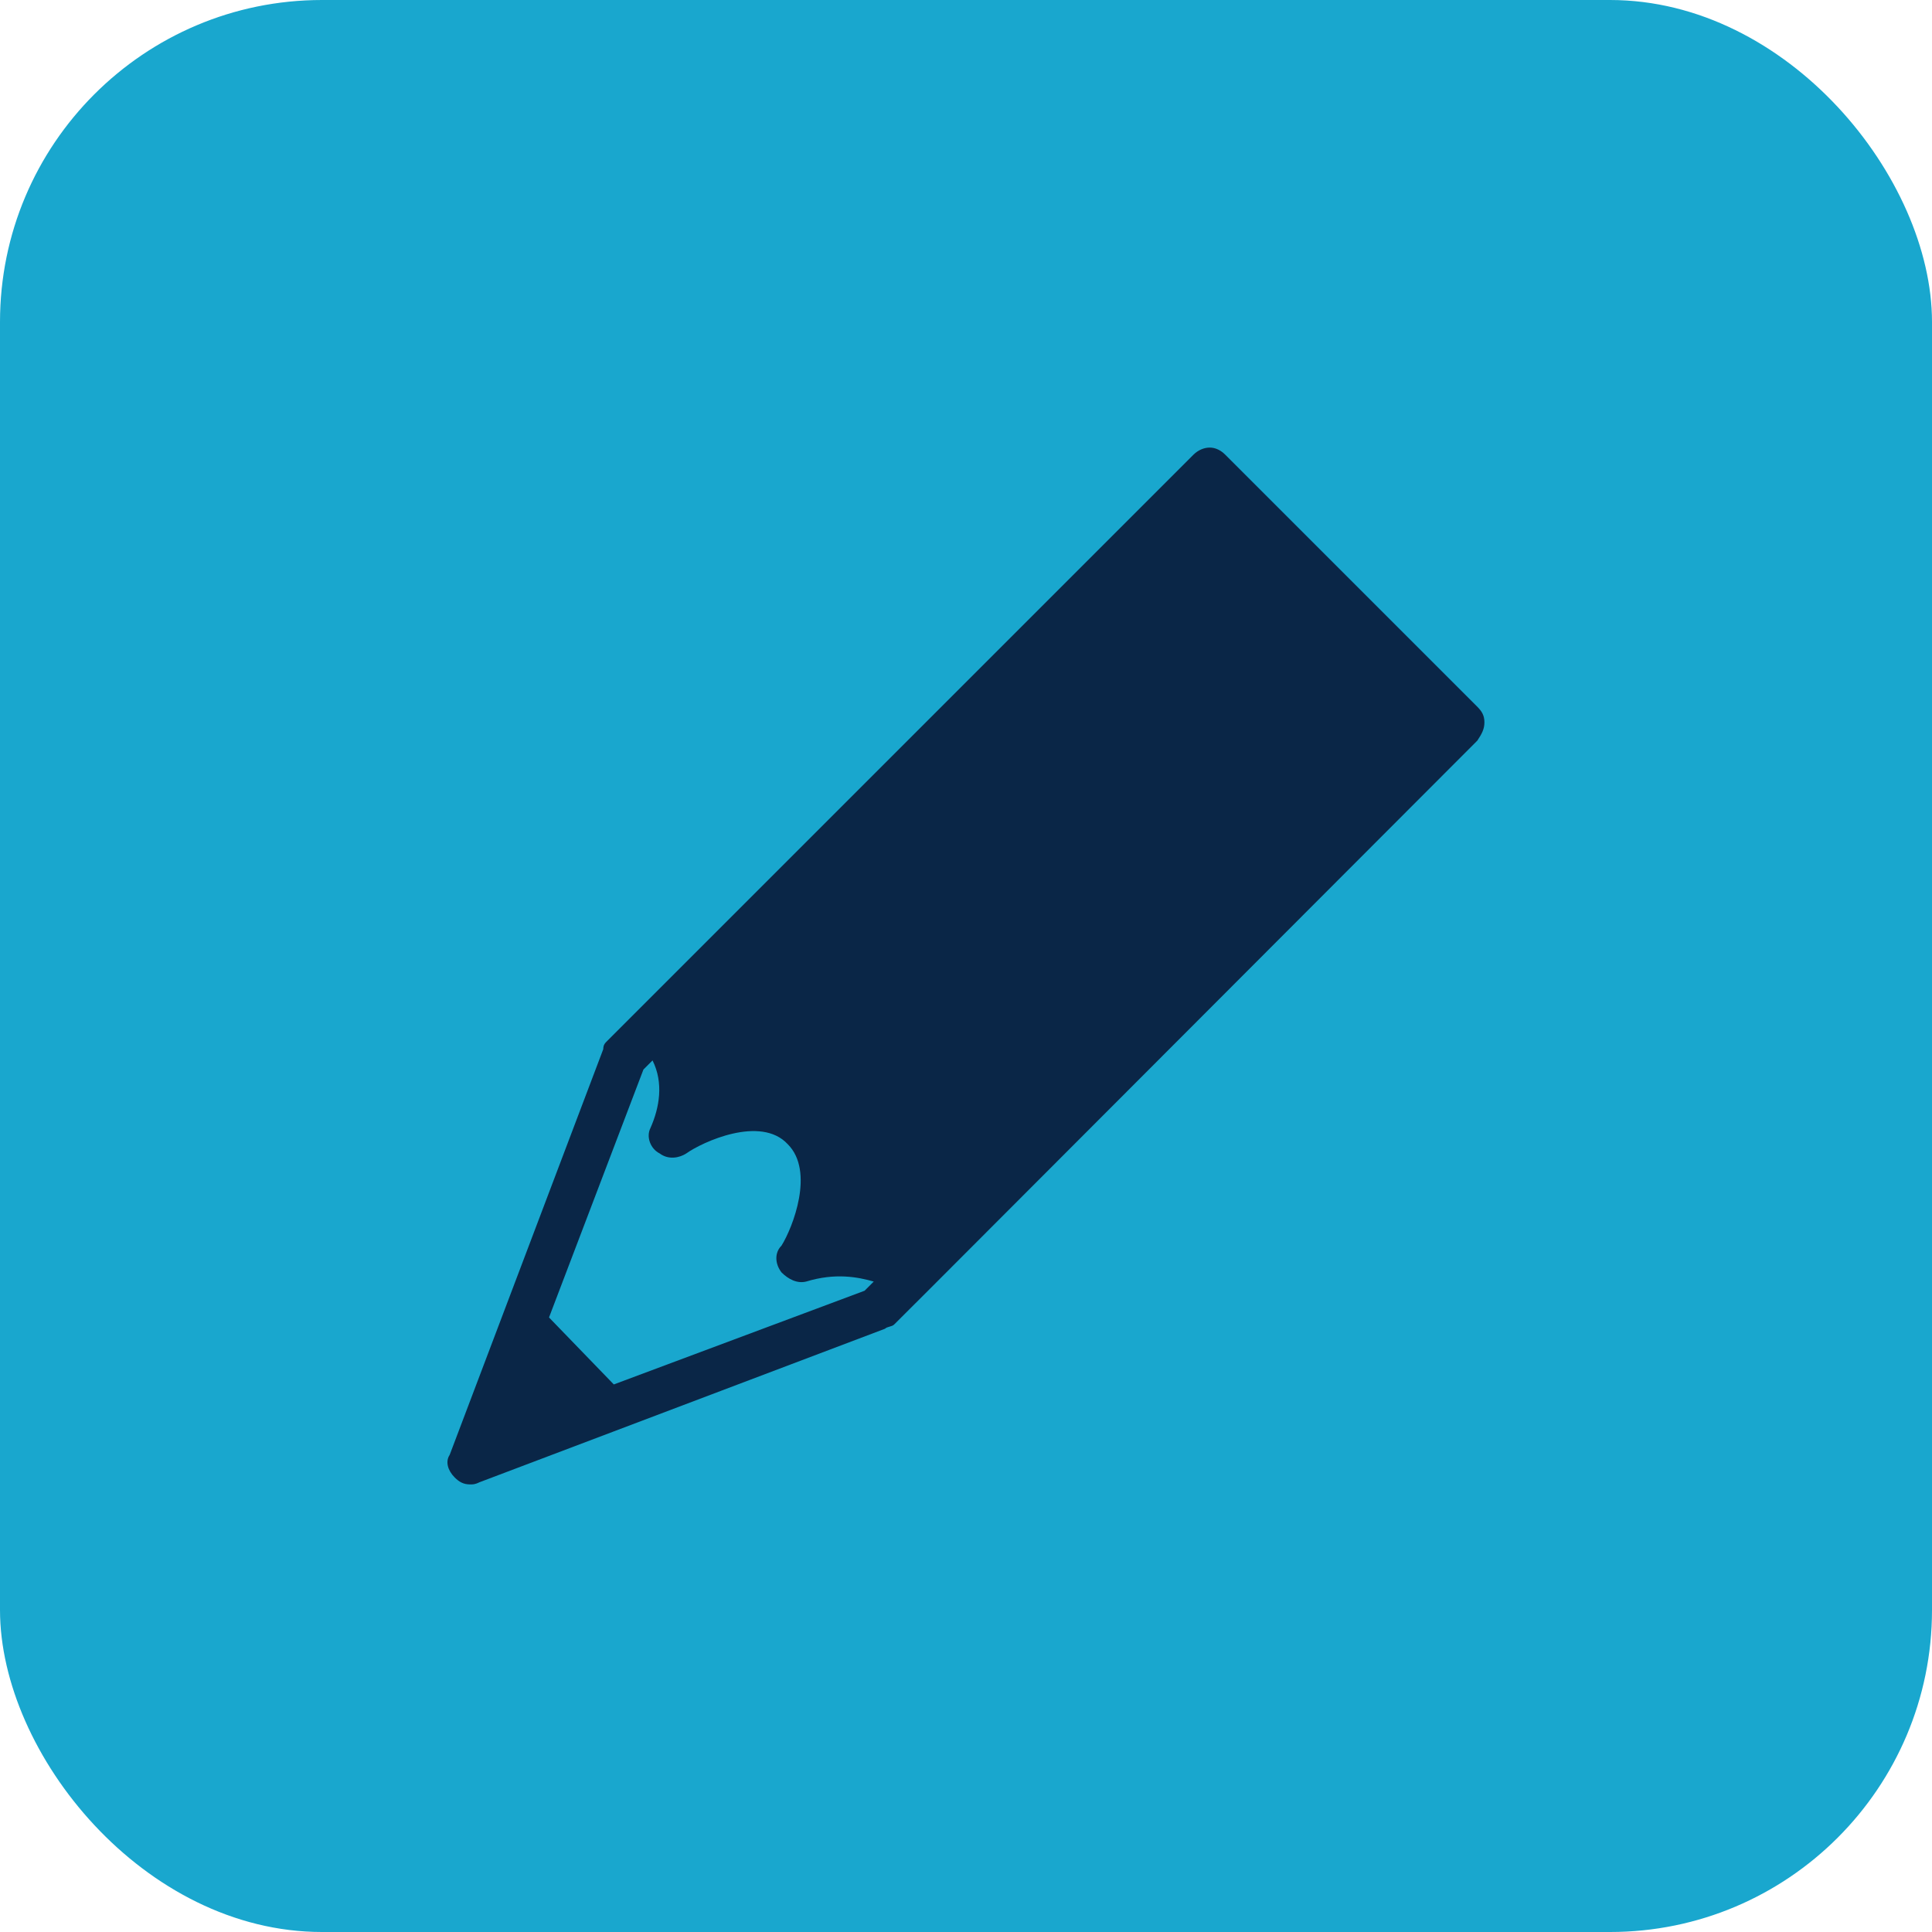 <svg width="24" height="24" viewBox="0 0 24 24" fill="none" xmlns="http://www.w3.org/2000/svg">
<rect width="24" height="24" rx="4" fill="#19A7CE"/>
<g clip-path="url(#clip0_451_8028)">
<path d="M15.027 5.56C14.957 5.56 14.882 5.592 14.826 5.648L7.546 12.928C7.518 12.956 7.494 12.977 7.494 13.033L5.586 18.073C5.53 18.157 5.563 18.268 5.648 18.353C5.703 18.408 5.756 18.44 5.84 18.44C5.868 18.44 5.898 18.442 5.954 18.414L10.994 16.506C11.022 16.478 11.079 16.482 11.107 16.454L11.554 16.008L18.352 9.2C18.408 9.116 18.44 9.057 18.44 8.973C18.44 8.888 18.408 8.836 18.352 8.78L15.22 5.648C15.164 5.592 15.098 5.56 15.027 5.56ZM8.106 13.173C8.246 13.453 8.192 13.761 8.08 14.013C8.024 14.124 8.082 14.272 8.194 14.328C8.305 14.412 8.442 14.383 8.526 14.328C8.722 14.188 9.45 13.85 9.786 14.214C10.122 14.55 9.848 15.25 9.708 15.474C9.623 15.558 9.623 15.695 9.708 15.806C9.792 15.89 9.902 15.948 10.014 15.92C10.378 15.809 10.658 15.864 10.854 15.92L10.74 16.034L7.625 17.198L6.82 16.366L7.993 13.286L8.106 13.173Z" fill="#0A2647"/>
</g>
<defs>
<clipPath id="clip0_451_8028">
<rect width="14" height="14" fill="white" transform="translate(5 5)"/>
</clipPath>
</defs>
</svg>
